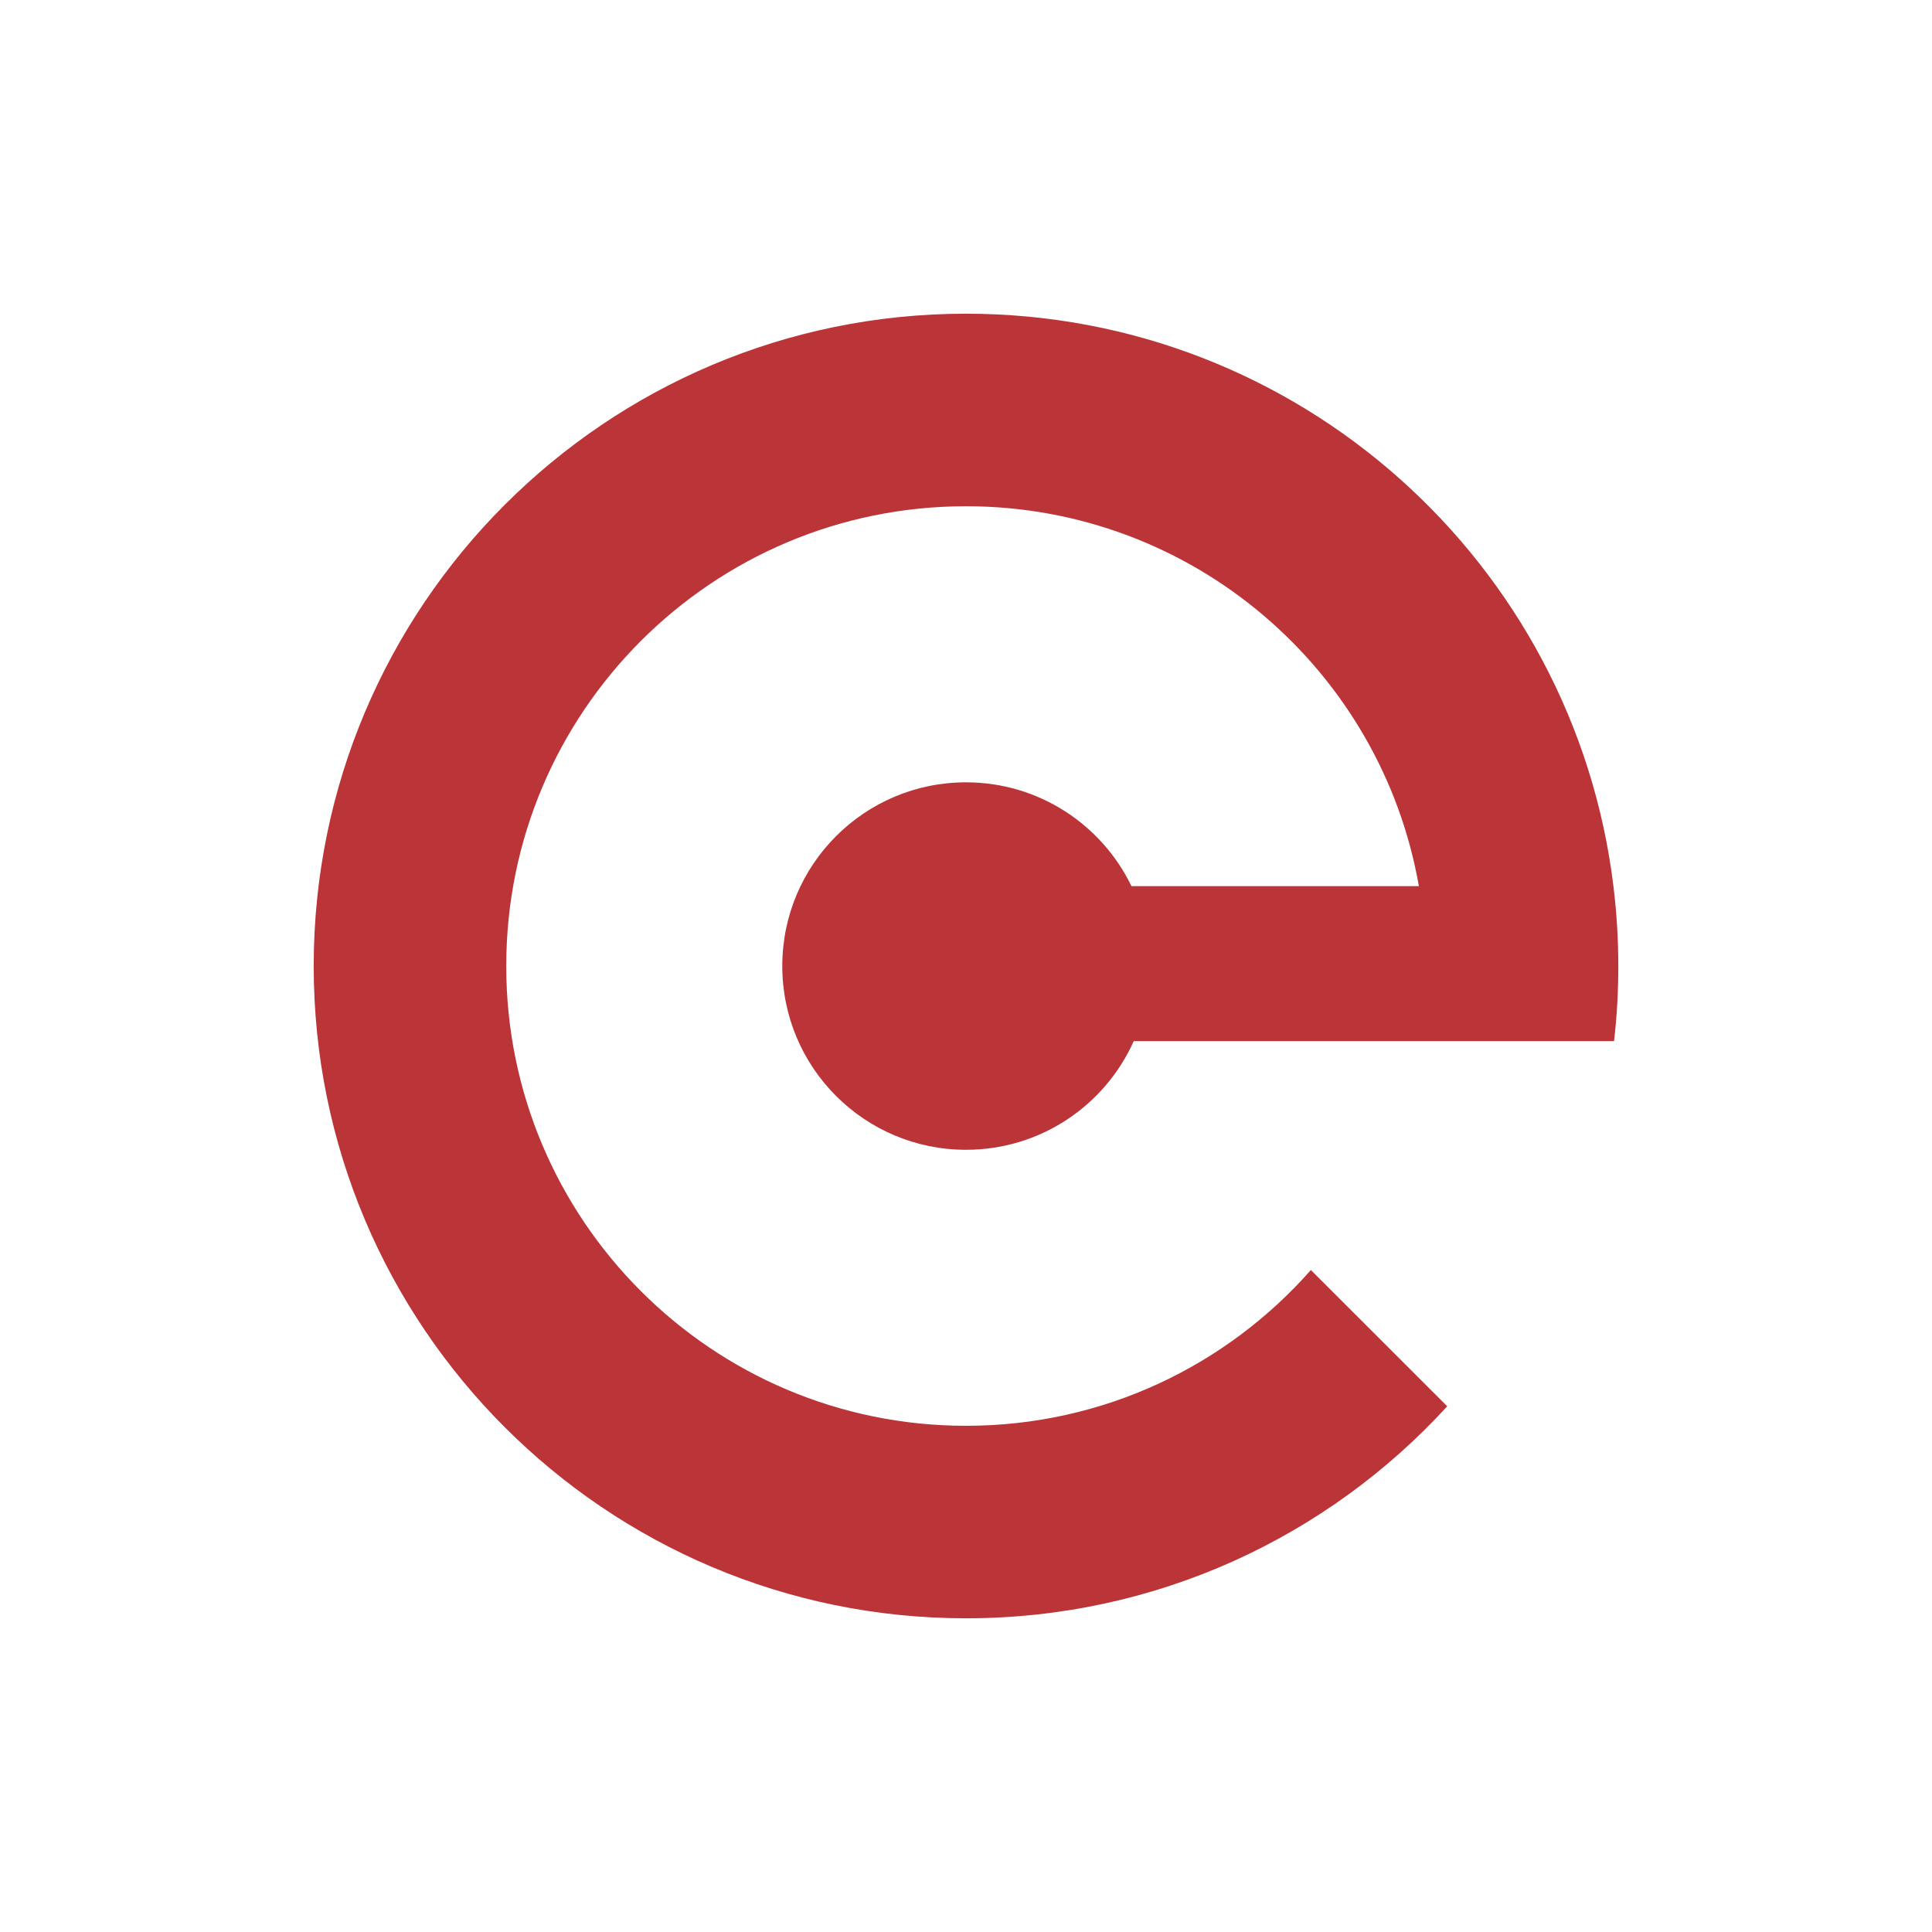 <svg width="500" height="500" viewBox="0 0 500 500" fill="none" xmlns="http://www.w3.org/2000/svg">
<rect width="500" height="500" fill="white"/>
<g clip-path="url(#clip0_11_7334)">
<path d="M292.825 229.335H367.205C357.425 173.475 308.685 131.015 250.005 131.015C184.285 131.015 131.015 184.285 131.015 250.005C131.015 315.725 184.285 368.995 250.005 368.995C285.565 368.995 317.485 353.395 339.255 328.675L374.545 363.945C343.695 397.675 299.315 418.815 250.005 418.815C156.765 418.815 81.185 343.235 81.185 250.005C81.185 156.775 156.765 81.185 250.005 81.185C336.235 81.185 407.385 145.835 417.555 229.335C417.575 229.395 417.575 229.475 417.575 229.535C418.405 236.245 418.815 243.085 418.815 250.005C418.815 256.925 418.445 263.065 417.715 269.435H293.415C285.995 286.025 269.355 297.565 250.005 297.565C223.735 297.565 202.455 276.285 202.455 250.015C202.455 223.745 223.735 202.465 250.005 202.465C268.865 202.465 285.155 213.455 292.825 229.345V229.335Z" fill="#BB3438"/>
</g>
<defs>
<clipPath id="clip0_11_7334">
<rect width="337.63" height="337.63" fill="white" transform="translate(81.185 81.185)"/>
</clipPath>
</defs>
</svg>

